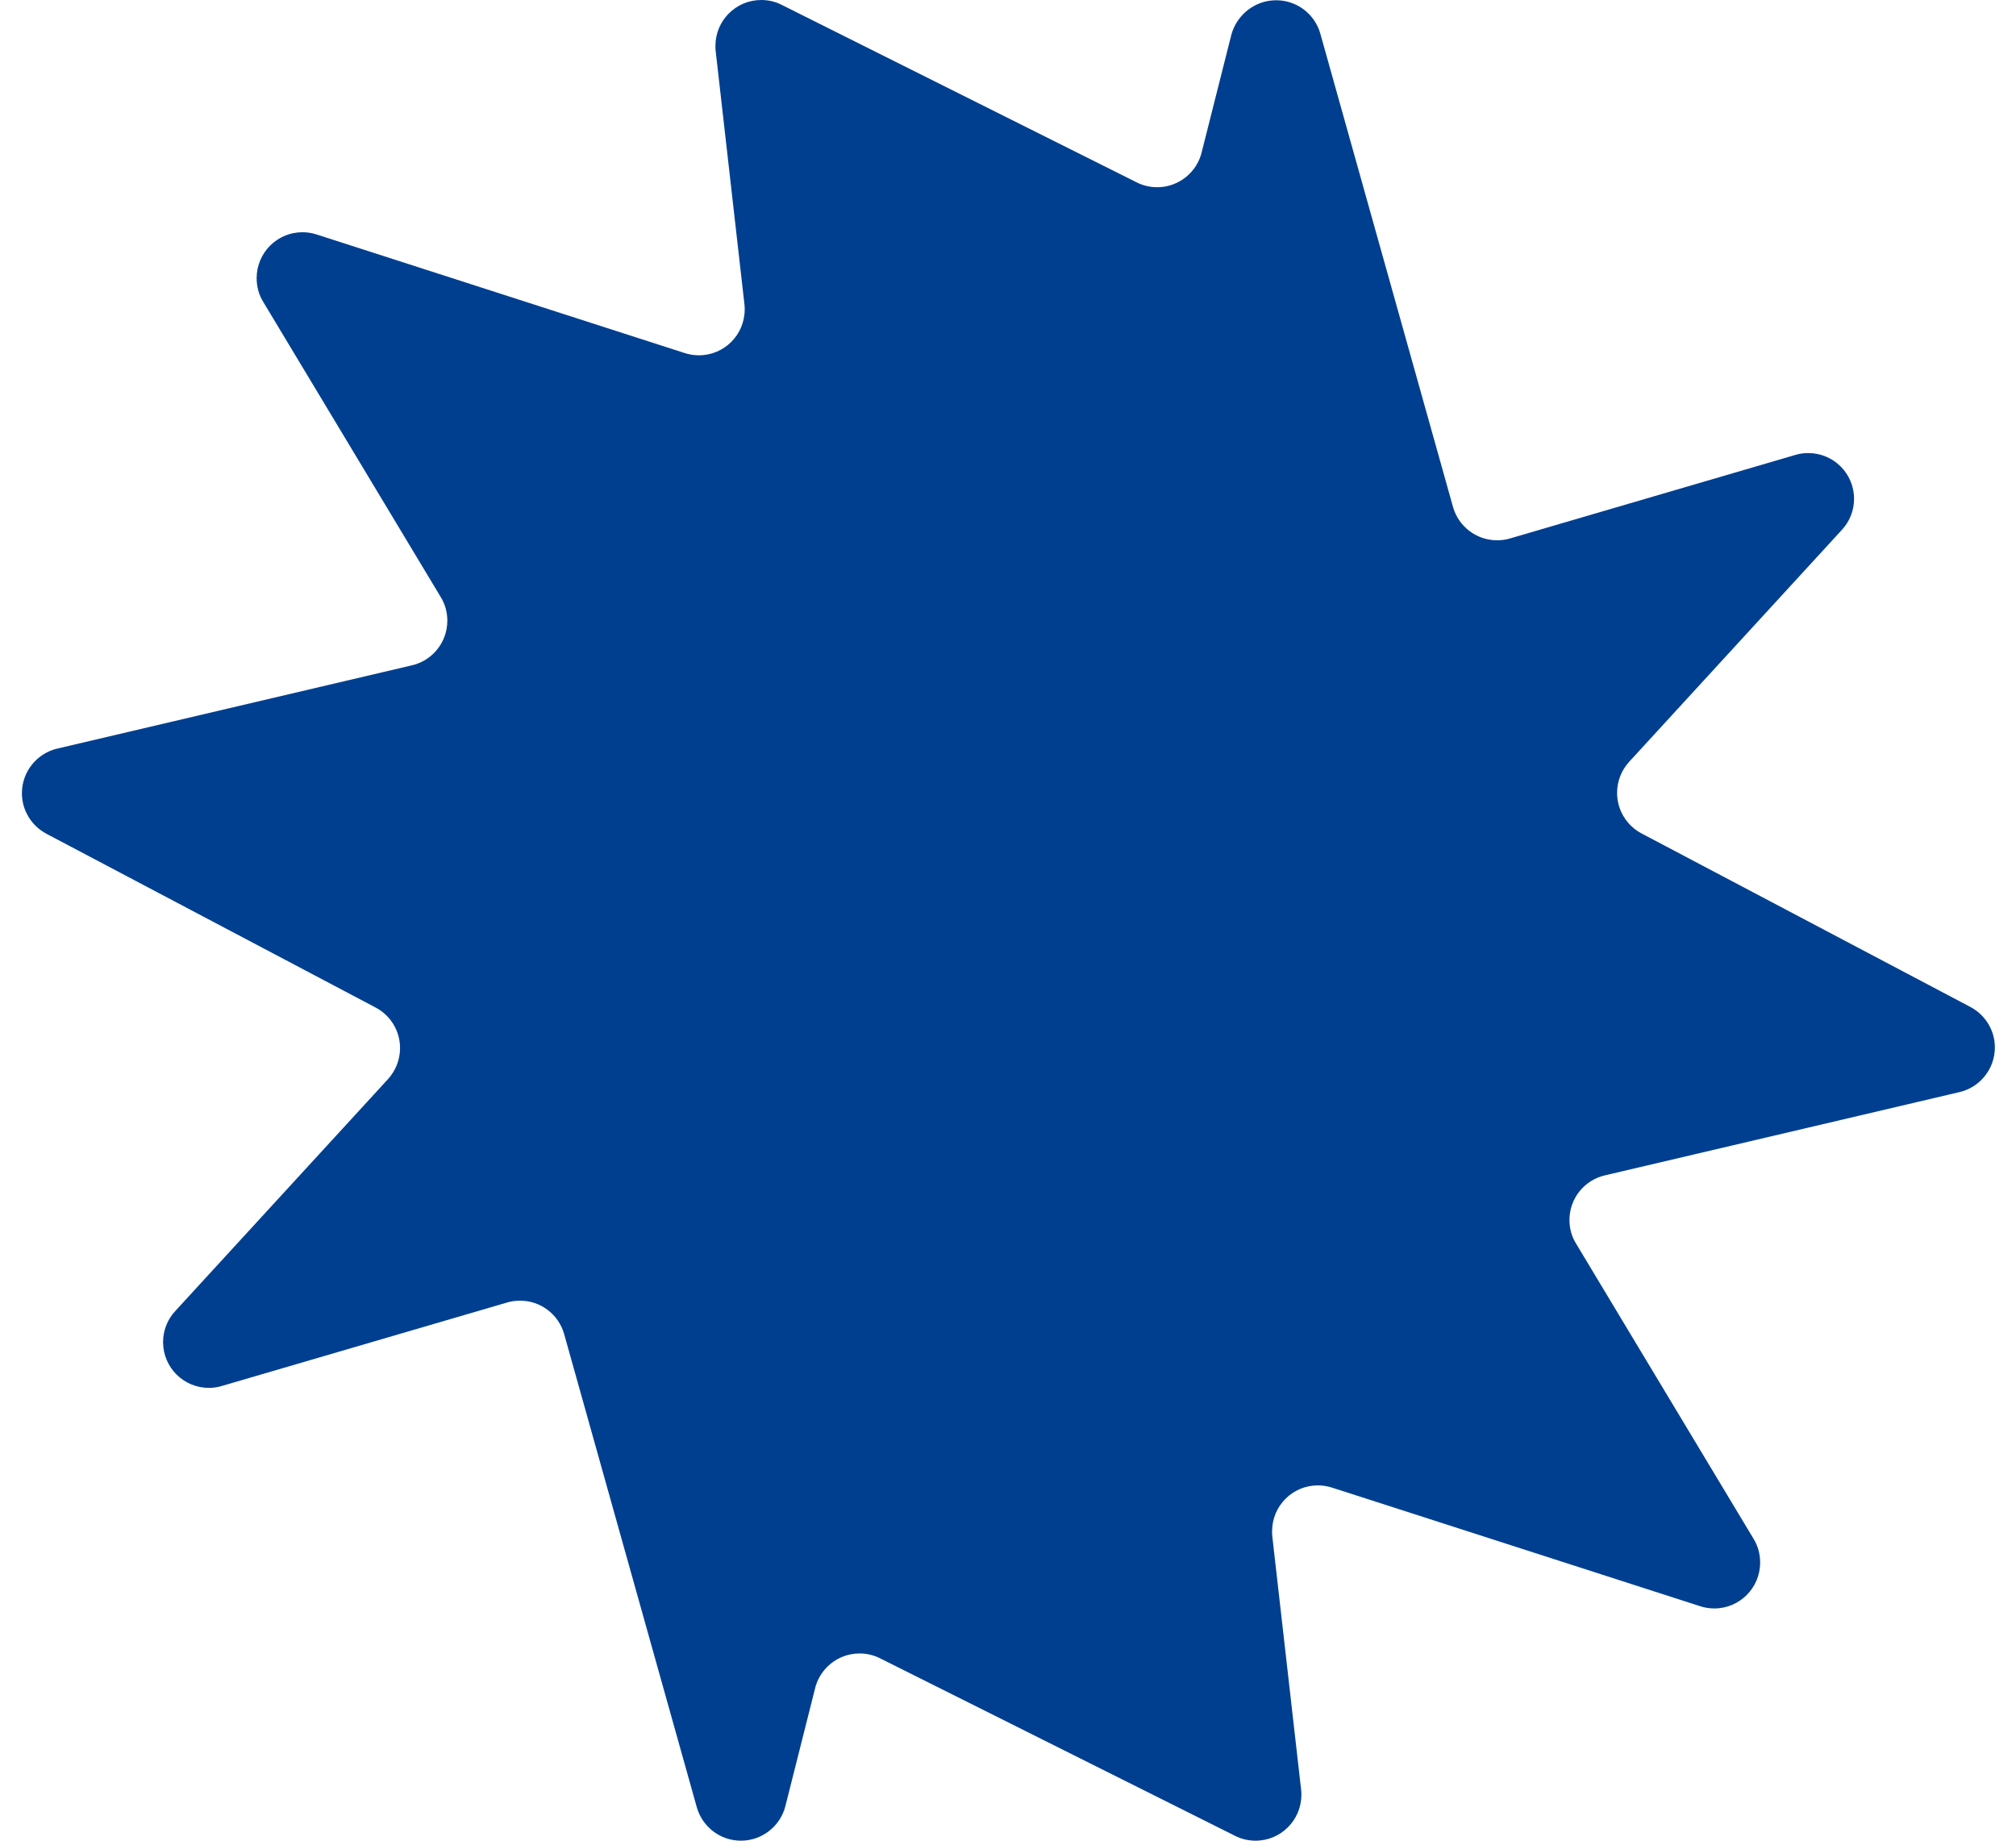 <svg width="46" height="42" viewBox="0 0 46 42" fill="none" xmlns="http://www.w3.org/2000/svg">
<path d="M33.15 11.558L33.156 11.575C33.283 12.011 33.685 12.328 34.161 12.328C34.263 12.328 34.362 12.314 34.455 12.286L40.966 10.38C41.059 10.352 41.158 10.338 41.26 10.338C41.838 10.338 42.305 10.805 42.305 11.383C42.305 11.654 42.2 11.903 42.03 12.087L37.172 17.384C37.003 17.57 36.898 17.817 36.898 18.091C36.898 18.493 37.124 18.841 37.456 19.017L44.951 22.972L44.966 22.98C45.294 23.156 45.518 23.504 45.518 23.9C45.518 24.395 45.172 24.812 44.711 24.919L36.632 26.816C36.162 26.918 35.811 27.337 35.811 27.838C35.811 28.036 35.865 28.22 35.961 28.375L40.009 35.107C40.108 35.266 40.162 35.452 40.162 35.653C40.162 36.231 39.695 36.701 39.117 36.701C38.998 36.701 38.882 36.681 38.775 36.644L30.41 33.949C30.302 33.913 30.189 33.893 30.07 33.893C29.493 33.893 29.026 34.36 29.026 34.94C29.026 34.98 29.026 35.019 29.031 35.059L29.688 40.834C29.694 40.873 29.694 40.913 29.694 40.953C29.694 41.53 29.227 42 28.649 42C28.479 42 28.318 41.96 28.176 41.887L20.097 37.847C19.953 37.771 19.789 37.728 19.613 37.728C19.112 37.728 18.693 38.082 18.591 38.552L17.921 41.21C17.807 41.663 17.394 42 16.907 42C16.431 42 16.03 41.683 15.902 41.247L12.873 30.442V30.448L12.87 30.431C12.743 29.995 12.341 29.678 11.866 29.678C11.764 29.678 11.665 29.692 11.571 29.72L5.06 31.625C4.967 31.654 4.868 31.668 4.766 31.668C4.188 31.668 3.721 31.201 3.721 30.623C3.721 30.351 3.826 30.102 3.996 29.918L8.854 24.622C9.023 24.435 9.128 24.189 9.128 23.914C9.128 23.512 8.902 23.164 8.57 22.989L1.066 19.028L1.052 19.02C0.724 18.844 0.5 18.496 0.5 18.1C0.5 17.605 0.845 17.188 1.307 17.081L9.386 15.184C9.856 15.082 10.207 14.663 10.207 14.162C10.207 13.964 10.153 13.78 10.057 13.624L6.009 6.893C5.91 6.734 5.856 6.548 5.856 6.347C5.856 5.769 6.323 5.299 6.9 5.299C7.019 5.299 7.135 5.319 7.243 5.356L15.608 8.051C15.715 8.087 15.829 8.107 15.947 8.107C16.525 8.107 16.992 7.64 16.992 7.06C16.992 7.02 16.992 6.981 16.986 6.941L16.33 1.166C16.324 1.127 16.324 1.087 16.324 1.047C16.324 0.47 16.791 0 17.369 0C17.538 0 17.7 0.04 17.841 0.113L25.92 4.153C26.065 4.229 26.229 4.272 26.404 4.272C26.905 4.272 27.324 3.918 27.426 3.448L28.097 0.79C28.219 0.343 28.629 0.006 29.119 0.006C29.595 0.006 29.997 0.323 30.124 0.759L33.153 11.564V11.558H33.15Z" fill="#003F8F"/>
</svg>

